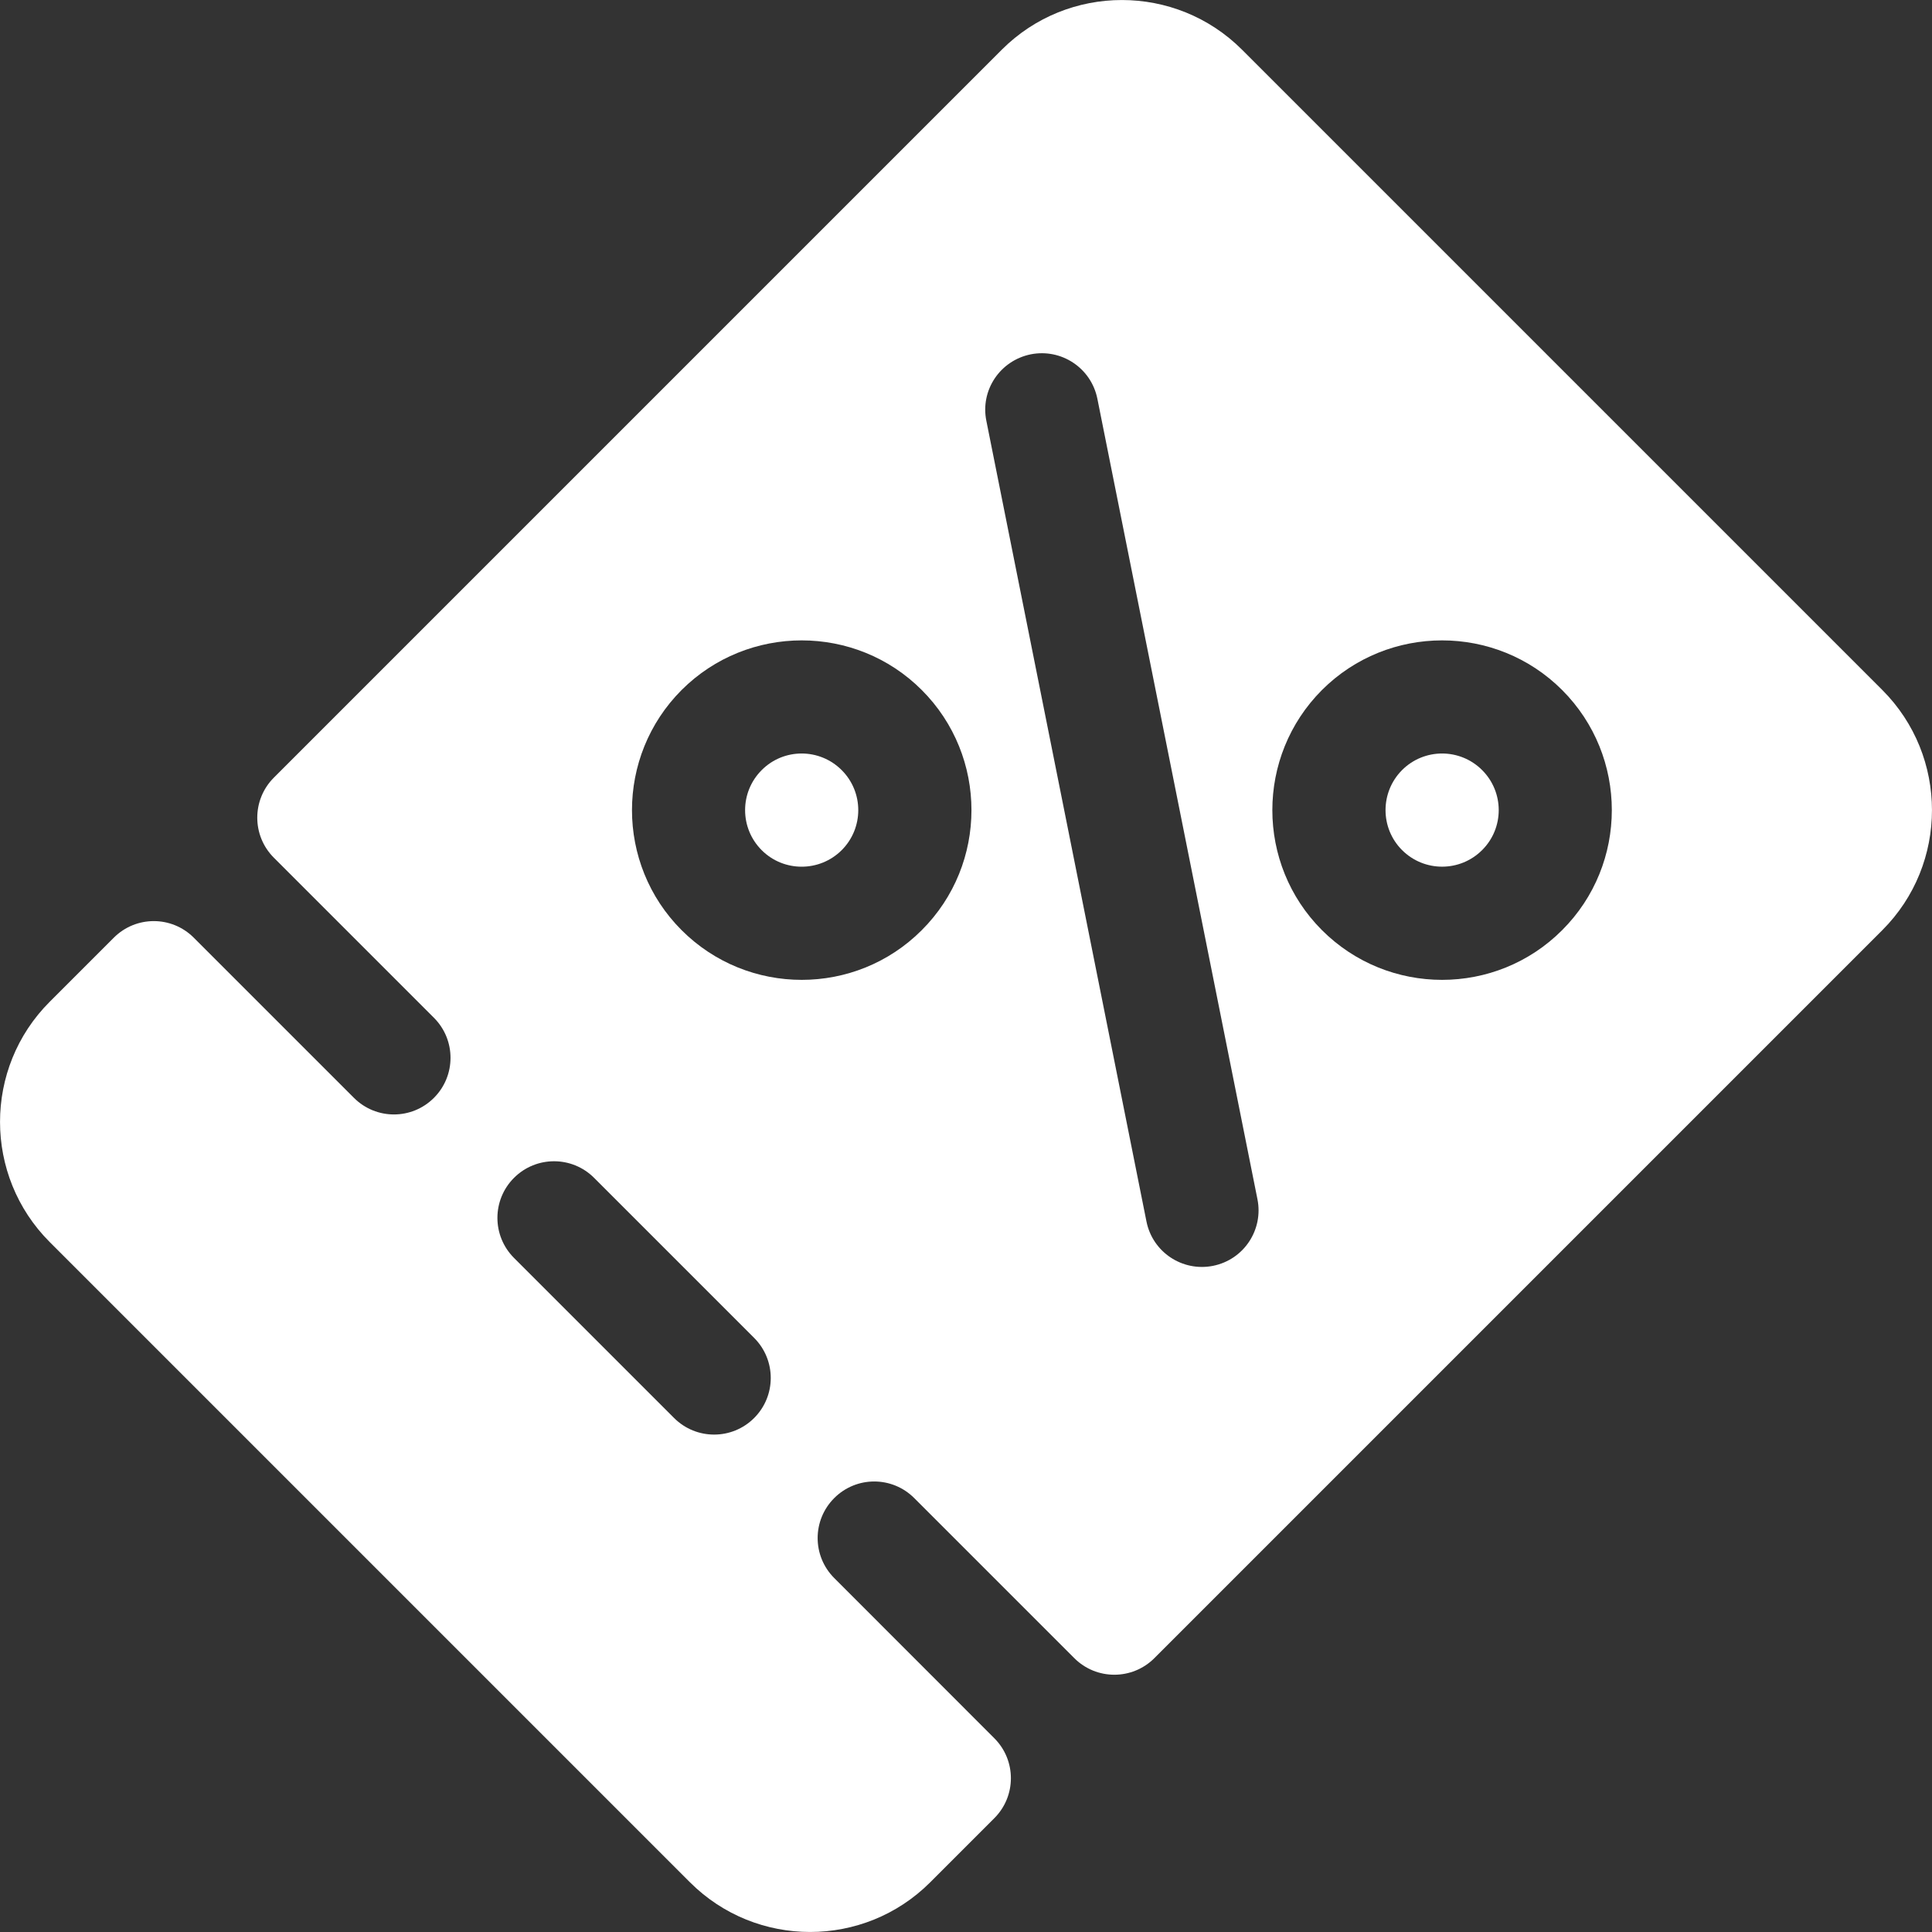 <svg width="20" height="20" viewBox="0 0 20 20" fill="none" xmlns="http://www.w3.org/2000/svg">
<rect x="0" y="0" width="20" height="20" fill="#333333" stroke="none"/>
<g clip-path="url(#clip0_1501_81)">
<path d="M15.343 7.972C15.114 7.743 14.743 7.743 14.514 7.972C14.286 8.201 14.286 8.572 14.514 8.8C14.743 9.029 15.114 9.029 15.343 8.8C15.572 8.572 15.572 8.201 15.343 7.972Z" fill="white"/>
<path d="M8.713 7.972C8.484 7.743 8.113 7.743 7.885 7.972C7.656 8.201 7.656 8.572 7.885 8.801C8.113 9.029 8.484 9.029 8.713 8.801C8.942 8.572 8.942 8.201 8.713 7.972Z" fill="white"/>
<path d="M12.857 0.514C12.171 -0.171 11.056 -0.171 10.371 0.514L2.835 8.05C2.606 8.279 2.606 8.65 2.835 8.879L4.492 10.536C4.721 10.765 4.721 11.136 4.492 11.365C4.263 11.594 3.893 11.594 3.664 11.365L2.006 9.707C1.777 9.478 1.407 9.478 1.178 9.707L0.514 10.371C-0.171 11.056 -0.171 12.171 0.514 12.857L7.143 19.486C7.829 20.171 8.944 20.171 9.629 19.486L10.293 18.822C10.522 18.593 10.522 18.223 10.293 17.994L8.636 16.336C8.407 16.107 8.407 15.737 8.636 15.508C8.865 15.279 9.235 15.279 9.464 15.508L11.121 17.165C11.35 17.394 11.721 17.394 11.95 17.165L19.486 9.629C20.171 8.944 20.171 7.829 19.486 7.143L12.857 0.514ZM7.807 14.679C7.578 14.908 7.207 14.908 6.978 14.679L5.321 13.022C5.092 12.793 5.092 12.422 5.321 12.193C5.55 11.964 5.921 11.964 6.15 12.193L7.807 13.85C8.036 14.079 8.036 14.45 7.807 14.679ZM9.542 9.629C8.857 10.315 7.742 10.315 7.056 9.629C6.371 8.944 6.371 7.829 7.056 7.143C7.742 6.458 8.857 6.458 9.542 7.143C10.228 7.829 10.228 8.944 9.542 9.629ZM12.557 13.104C12.24 13.167 11.931 12.962 11.868 12.644L10.211 4.358C10.146 4.041 10.351 3.733 10.67 3.668C10.988 3.605 11.296 3.81 11.36 4.128L13.017 12.414C13.08 12.727 12.88 13.039 12.557 13.104ZM16.171 9.629C15.486 10.315 14.371 10.315 13.685 9.629C13 8.944 13 7.829 13.685 7.143C14.371 6.458 15.486 6.458 16.171 7.143C16.857 7.829 16.857 8.944 16.171 9.629Z" fill="white"/>
</g>
<defs>
<clipPath id="clip0_1501_81">
<rect width="20" height="20" fill="white"/>
</clipPath>
</defs>
</svg>
